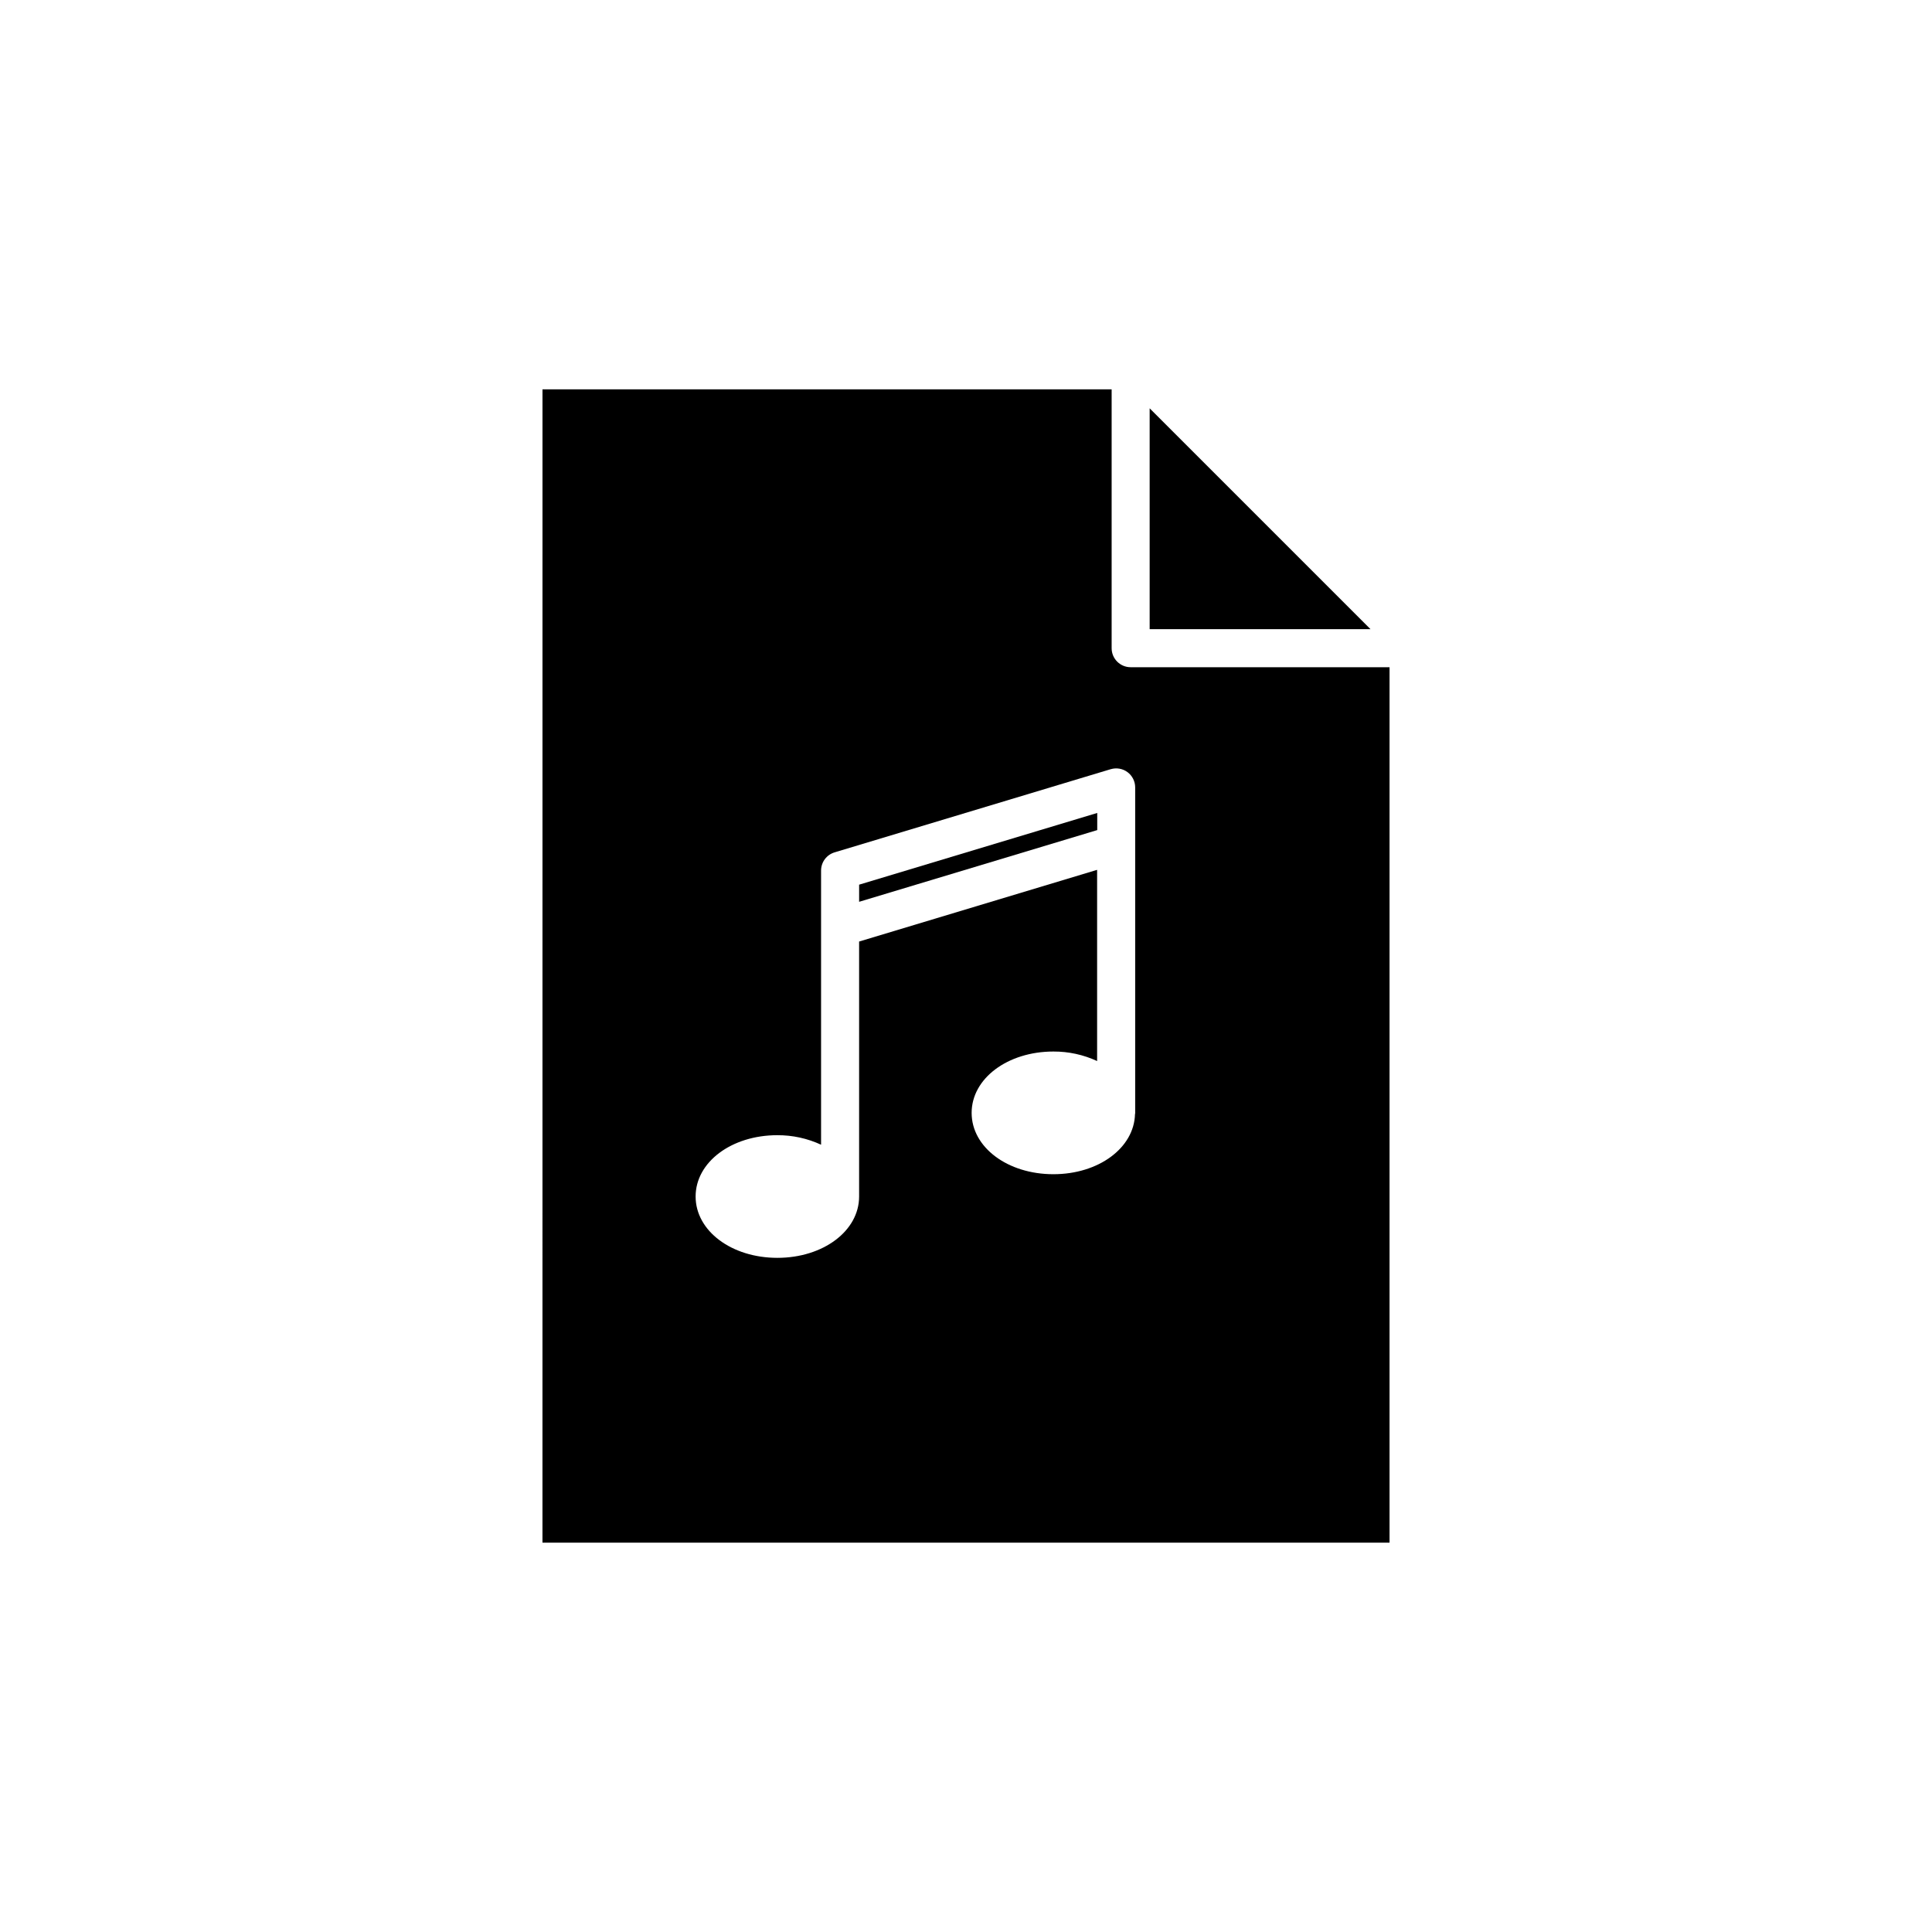 <?xml version="1.0" encoding="UTF-8"?>
<!-- Uploaded to: ICON Repo, www.svgrepo.com, Generator: ICON Repo Mixer Tools -->
<svg fill="#000000" width="800px" height="800px" version="1.1" viewBox="144 144 512 512" xmlns="http://www.w3.org/2000/svg">
 <g fill-rule="evenodd">
  <path d="m448.67 310.74h58.527l-58.527-58.527z"/>
  <path d="m434.78 359.44-63.102 19.008v4.539l63.102-19.004z"/>
  <path d="m287.76 552.82h224.48v-232h-68.605c-2.781 0-5.039-2.258-5.039-5.039v-68.598h-150.83zm62.242-107.98c4.004-0.02 7.957 0.84 11.59 2.519v-72.652c0-2.223 1.457-4.184 3.586-4.824l73.18-22.043v0.004c1.52-0.453 3.164-0.164 4.441 0.777 1.273 0.945 2.027 2.438 2.035 4.023v86.402c0 0.082-0.039 0.145-0.047 0.227-0.246 8.941-9.637 15.906-21.629 15.906-12.156 0-21.664-7.141-21.664-16.254s9.523-16.258 21.664-16.258h0.004c4-0.02 7.957 0.84 11.586 2.519v-50.668l-63.074 19v67.57c0 9.113-9.516 16.254-21.664 16.254-12.148 0-21.664-7.141-21.664-16.254 0-9.113 9.5-16.25 21.656-16.25z"/>
 </g>
</svg>
